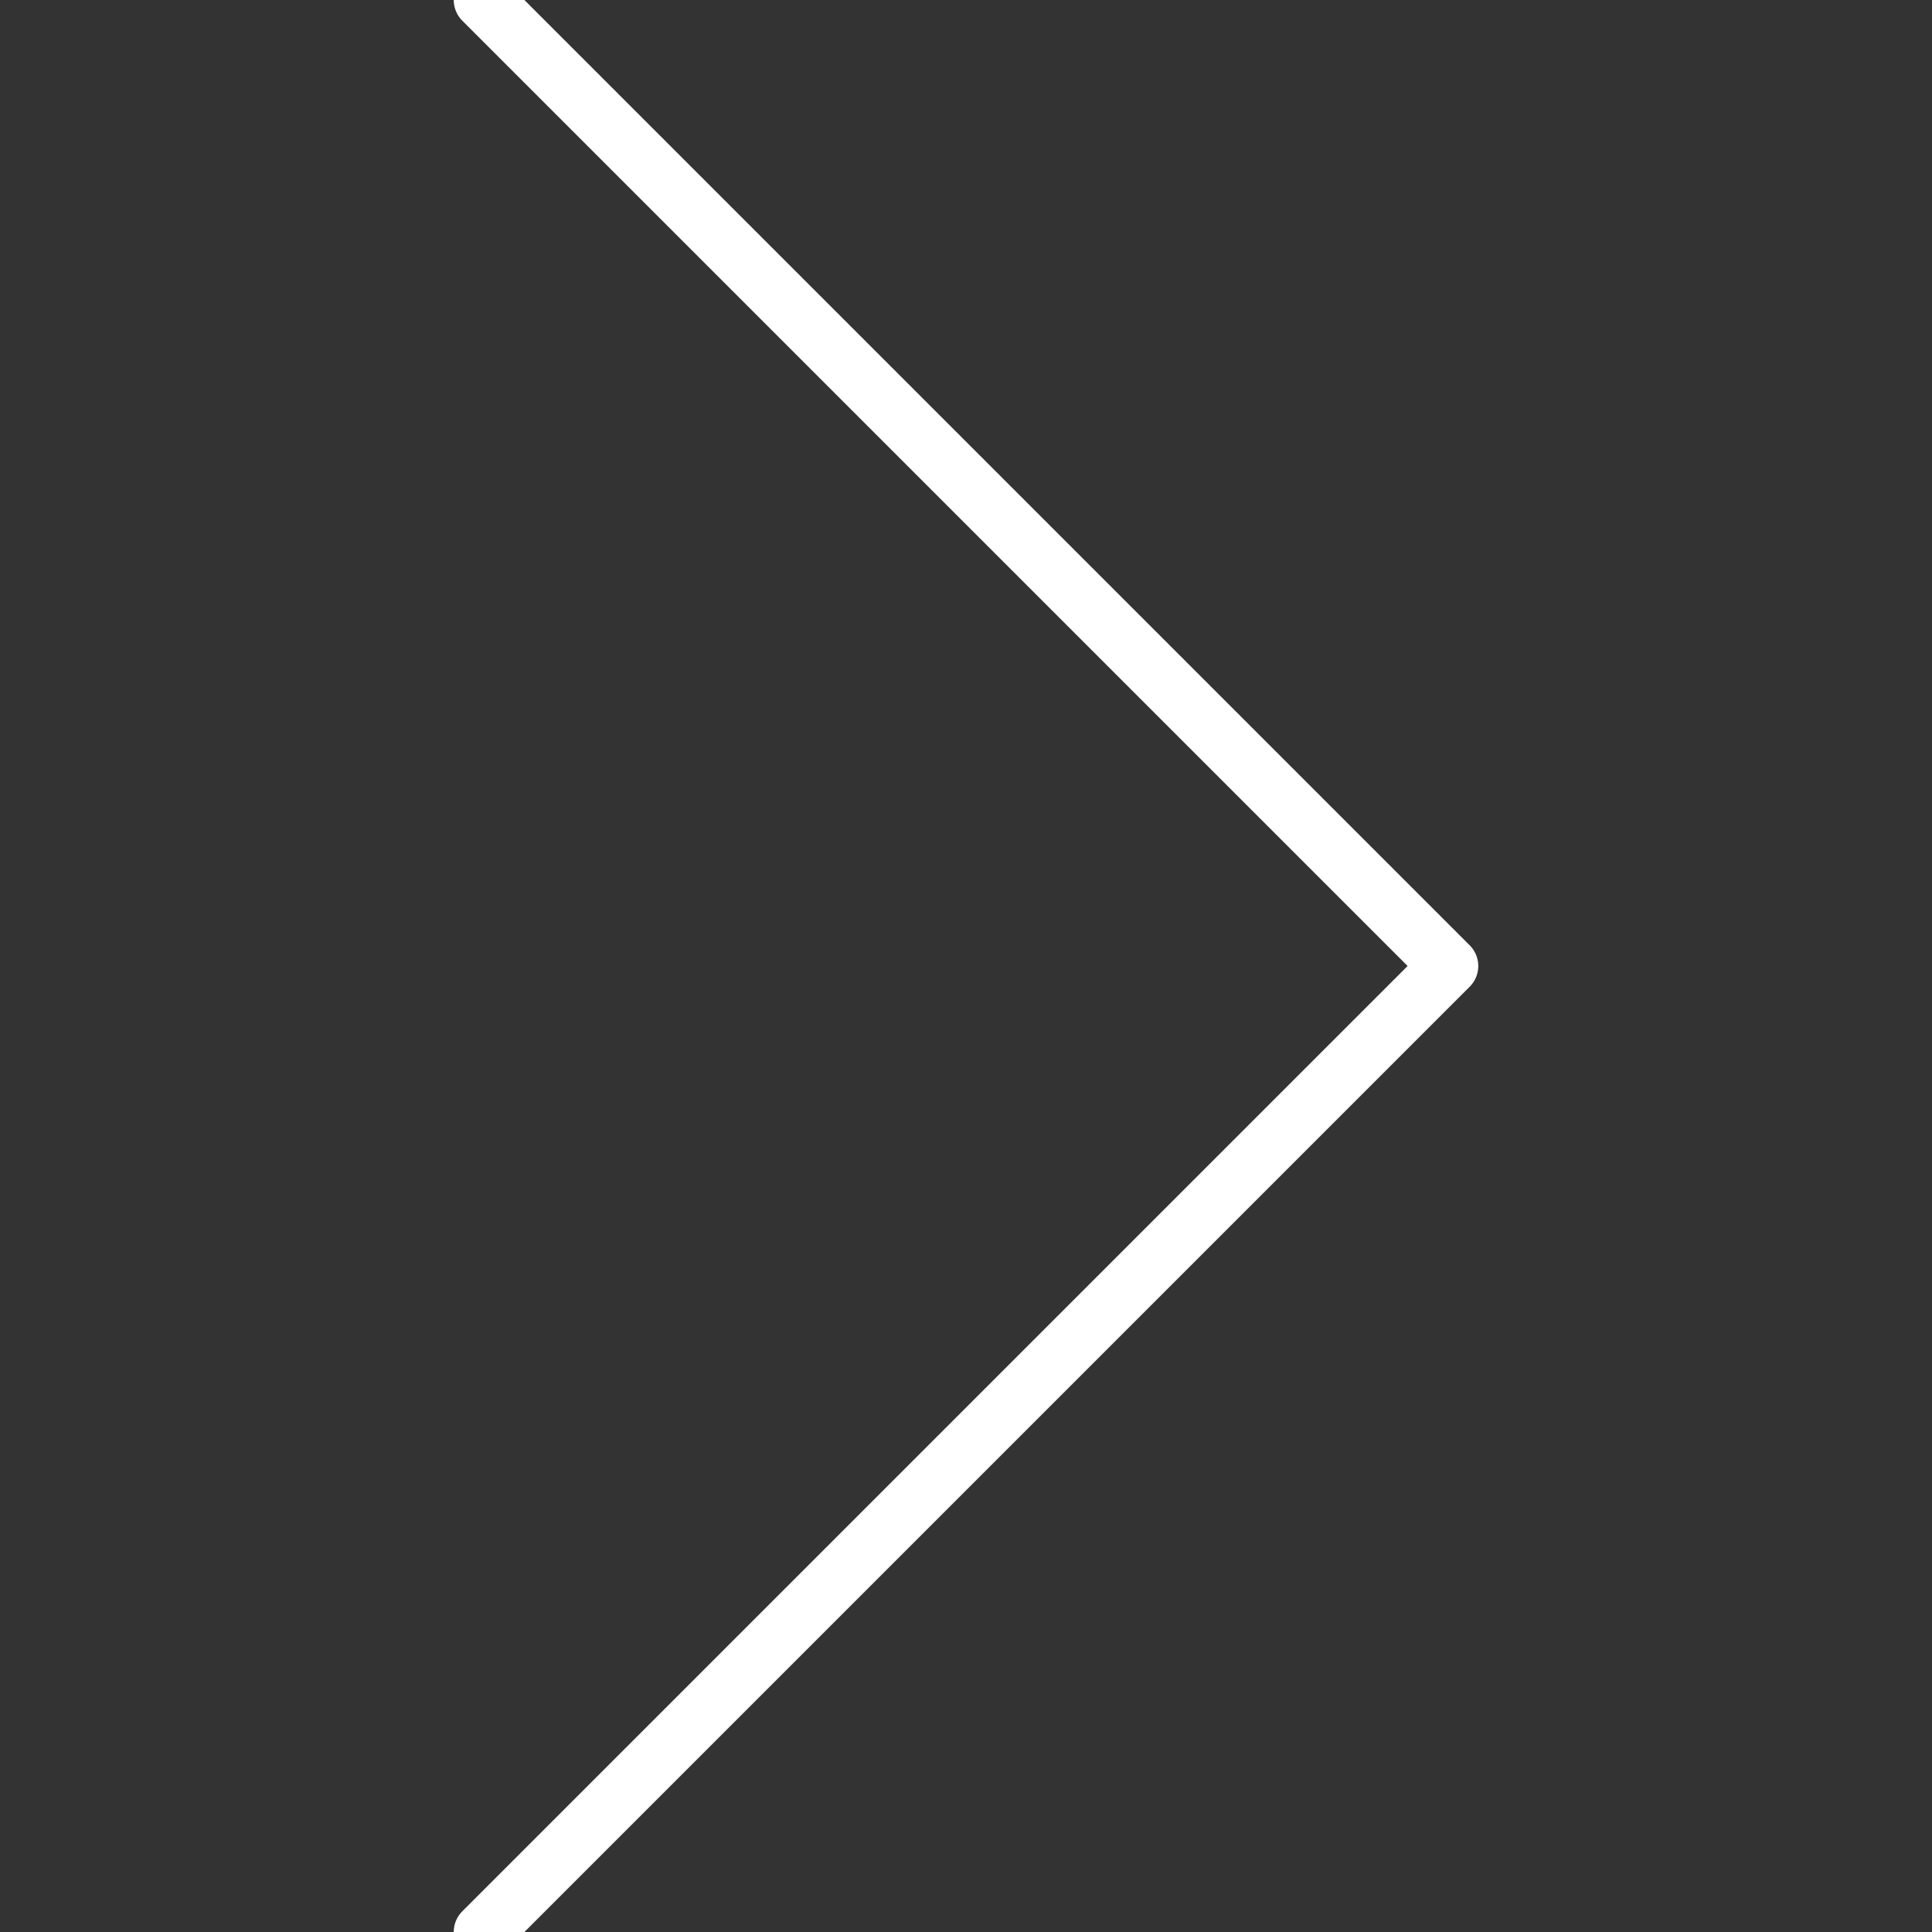 <?xml version="1.0" encoding="UTF-8"?> <svg xmlns="http://www.w3.org/2000/svg" width="33" height="33" viewBox="0 0 33 33" fill="none"><rect x="0" y="0" width="33" height="33" fill="#333333" stroke="none"/> <g clip-path="url(#clip0_5437_20910)"> <path d="M8.25 33L24.75 16.5L8.25 0" stroke="white" stroke-linecap="round" stroke-linejoin="round"></path> </g> <defs> <clipPath id="clip0_5437_20910"> <rect width="33" height="33" fill="white"></rect> </clipPath> </defs> </svg> 